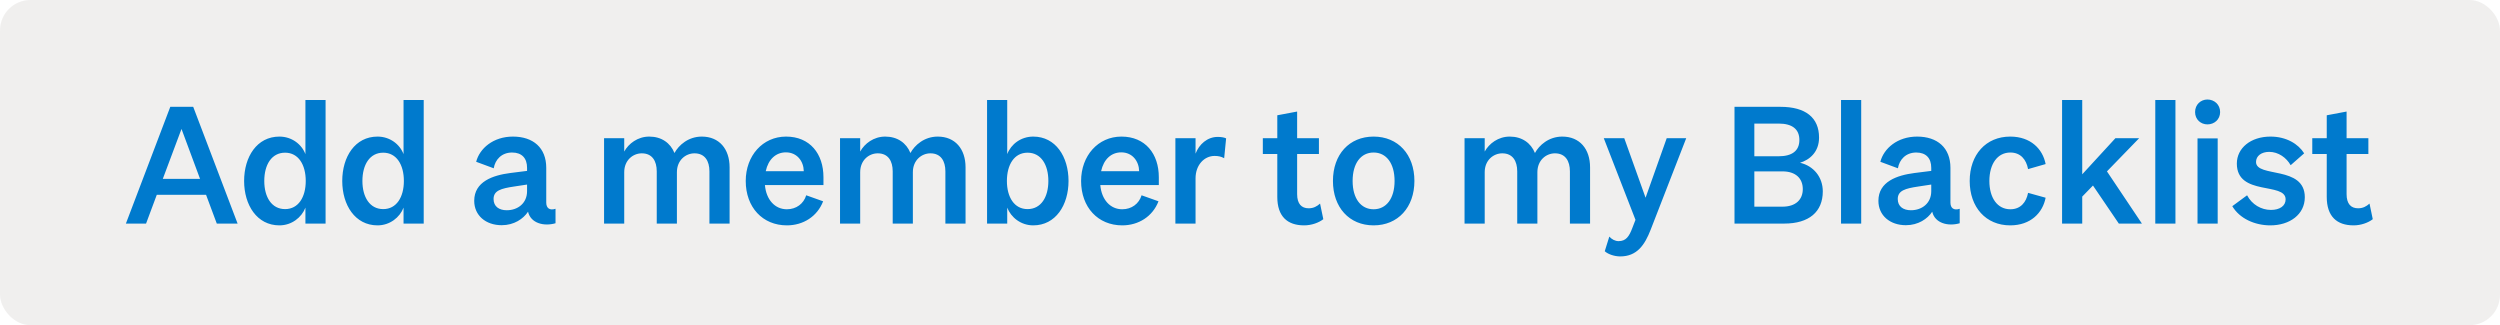 <svg width="246" height="32" viewBox="0 0 246 32" fill="none" xmlns="http://www.w3.org/2000/svg">
<rect width="246" height="32" rx="3" fill="#C4C0BC" fill-opacity="0.25"/>
<path d="M21.332 22H23.38L19.012 10.512H16.756L12.388 22H14.372L15.428 19.168H20.276L21.332 22ZM17.86 12.688L19.684 17.6H16.02L17.86 12.688ZM30.053 22H32.037V9.84H30.053V15.168C29.685 14.192 28.709 13.44 27.493 13.44C25.285 13.44 24.021 15.424 24.021 17.808C24.021 20.176 25.285 22.176 27.493 22.176C28.709 22.176 29.685 21.392 30.053 20.432V22ZM26.005 17.808C26.005 16.208 26.725 15.024 28.053 15.024C29.365 15.024 30.085 16.208 30.085 17.808C30.085 19.392 29.365 20.576 28.053 20.576C26.725 20.576 26.005 19.392 26.005 17.808ZM39.709 22H41.693V9.84H39.709V15.168C39.341 14.192 38.365 13.44 37.149 13.44C34.941 13.44 33.677 15.424 33.677 17.808C33.677 20.176 34.941 22.176 37.149 22.176C38.365 22.176 39.341 21.392 39.709 20.432V22ZM35.661 17.808C35.661 16.208 36.381 15.024 37.709 15.024C39.021 15.024 39.741 16.208 39.741 17.808C39.741 19.392 39.021 20.576 37.709 20.576C36.381 20.576 35.661 19.392 35.661 17.808ZM54.663 21.968V20.544C54.087 20.736 53.751 20.48 53.751 19.936V16.512C53.751 14.544 52.471 13.44 50.471 13.44C48.535 13.44 47.191 14.608 46.855 15.92L48.583 16.56C48.727 15.696 49.367 15.008 50.391 15.008C51.351 15.008 51.863 15.568 51.863 16.512V16.816L50.215 17.024C48.487 17.248 46.663 17.872 46.663 19.76C46.663 21.2 47.799 22.16 49.367 22.16C50.583 22.16 51.495 21.536 51.959 20.832C52.215 21.952 53.495 22.304 54.663 21.968ZM51.863 18.816C51.863 20 50.951 20.688 49.863 20.688C49.111 20.688 48.567 20.32 48.567 19.584C48.567 18.752 49.303 18.544 50.599 18.352L51.863 18.16V18.816ZM61.424 16.944C61.424 15.76 62.288 15.088 63.152 15.088C64.176 15.088 64.624 15.84 64.624 16.864V22H66.608V16.944C66.608 15.76 67.472 15.088 68.336 15.088C69.36 15.088 69.808 15.84 69.808 16.864V22H71.792V16.464C71.792 14.656 70.768 13.44 69.056 13.44C67.728 13.44 66.784 14.288 66.368 15.056C65.968 14.064 65.088 13.44 63.888 13.44C62.752 13.44 61.856 14.128 61.424 14.912V13.6H59.44V22H61.424V16.944ZM80.996 19.808L79.332 19.216C79.076 20.048 78.356 20.592 77.428 20.592C76.26 20.592 75.396 19.664 75.268 18.208H81.028V17.44C81.028 15.136 79.7 13.44 77.348 13.44C75.044 13.44 73.38 15.328 73.38 17.808C73.38 20.4 75.044 22.176 77.428 22.176C79.044 22.176 80.42 21.296 80.996 19.808ZM77.332 14.992C78.436 14.992 79.076 15.872 79.092 16.848H75.348C75.604 15.664 76.356 14.992 77.332 14.992ZM84.642 16.944C84.642 15.76 85.506 15.088 86.37 15.088C87.394 15.088 87.842 15.84 87.842 16.864V22H89.826V16.944C89.826 15.76 90.69 15.088 91.554 15.088C92.578 15.088 93.026 15.84 93.026 16.864V22H95.01V16.464C95.01 14.656 93.986 13.44 92.274 13.44C90.946 13.44 90.002 14.288 89.586 15.056C89.186 14.064 88.306 13.44 87.106 13.44C85.97 13.44 85.074 14.128 84.642 14.912V13.6H82.658V22H84.642V16.944ZM99.111 20.432C99.479 21.392 100.455 22.176 101.671 22.176C103.879 22.176 105.143 20.176 105.143 17.808C105.143 15.424 103.879 13.44 101.671 13.44C100.455 13.44 99.479 14.192 99.111 15.168V9.84H97.127V22H99.111V20.432ZM101.111 20.576C99.799 20.576 99.079 19.392 99.079 17.808C99.079 16.208 99.799 15.024 101.111 15.024C102.439 15.024 103.159 16.208 103.159 17.808C103.159 19.392 102.439 20.576 101.111 20.576ZM113.996 19.808L112.332 19.216C112.076 20.048 111.356 20.592 110.428 20.592C109.26 20.592 108.396 19.664 108.268 18.208H114.028V17.44C114.028 15.136 112.7 13.44 110.348 13.44C108.044 13.44 106.38 15.328 106.38 17.808C106.38 20.4 108.044 22.176 110.428 22.176C112.044 22.176 113.42 21.296 113.996 19.808ZM110.332 14.992C111.436 14.992 112.076 15.872 112.092 16.848H108.348C108.604 15.664 109.356 14.992 110.332 14.992ZM120.65 13.616C120.458 13.52 120.17 13.472 119.818 13.472C118.81 13.472 117.994 14.192 117.642 15.12V13.6H115.658V22H117.642V17.552C117.642 16.224 118.506 15.344 119.514 15.344C119.898 15.344 120.17 15.408 120.458 15.568L120.65 13.616ZM125.686 19.376C125.686 21.296 126.678 22.176 128.326 22.176C129.046 22.176 129.766 21.92 130.214 21.568L129.894 20.032C129.59 20.304 129.254 20.496 128.774 20.496C128.07 20.496 127.638 20.064 127.638 19.104V15.152H129.782V13.6H127.638V10.976L125.686 11.344V13.6H124.262V15.152H125.686V19.376ZM139.178 17.808C139.178 15.2 137.562 13.44 135.162 13.44C132.762 13.44 131.162 15.2 131.162 17.808C131.162 20.4 132.762 22.176 135.162 22.176C137.562 22.176 139.178 20.4 139.178 17.808ZM133.098 17.808C133.098 16.064 133.914 15.008 135.162 15.008C136.41 15.008 137.226 16.064 137.226 17.808C137.226 19.536 136.41 20.592 135.162 20.592C133.914 20.592 133.098 19.536 133.098 17.808ZM146.095 16.944C146.095 15.76 146.959 15.088 147.823 15.088C148.847 15.088 149.295 15.84 149.295 16.864V22H151.279V16.944C151.279 15.76 152.143 15.088 153.007 15.088C154.031 15.088 154.479 15.84 154.479 16.864V22H156.463V16.464C156.463 14.656 155.439 13.44 153.727 13.44C152.399 13.44 151.455 14.288 151.039 15.056C150.639 14.064 149.759 13.44 148.559 13.44C147.423 13.44 146.527 14.128 146.095 14.912V13.6H144.111V22H146.095V16.944ZM162.436 22.576L165.924 13.6H164.004L161.924 19.456L159.828 13.6H157.812L160.932 21.632L160.628 22.416C160.308 23.28 159.988 23.728 159.268 23.728C158.932 23.728 158.596 23.552 158.356 23.28L157.908 24.72C158.212 25.008 158.852 25.232 159.428 25.232C161.076 25.232 161.844 24.112 162.436 22.576ZM170.675 22H175.571C178.003 22 179.363 20.848 179.363 18.832C179.363 17.424 178.451 16.32 177.123 16.016C178.067 15.728 178.995 14.96 178.995 13.536C178.995 11.584 177.683 10.512 175.203 10.512H170.675V22ZM172.627 15.376V12.16H175.027C176.323 12.16 177.059 12.688 177.059 13.776C177.059 14.848 176.323 15.376 175.027 15.376H172.627ZM172.627 16.864H175.395C176.691 16.864 177.395 17.552 177.395 18.608C177.395 19.648 176.691 20.336 175.395 20.336H172.627V16.864ZM183.142 9.84H181.158V22H183.142V9.84ZM192.835 21.968V20.544C192.259 20.736 191.923 20.48 191.923 19.936V16.512C191.923 14.544 190.643 13.44 188.643 13.44C186.707 13.44 185.363 14.608 185.027 15.92L186.755 16.56C186.899 15.696 187.539 15.008 188.563 15.008C189.523 15.008 190.035 15.568 190.035 16.512V16.816L188.387 17.024C186.659 17.248 184.835 17.872 184.835 19.76C184.835 21.2 185.971 22.16 187.539 22.16C188.755 22.16 189.667 21.536 190.131 20.832C190.387 21.952 191.667 22.304 192.835 21.968ZM190.035 18.816C190.035 20 189.123 20.688 188.035 20.688C187.283 20.688 186.739 20.32 186.739 19.584C186.739 18.752 187.475 18.544 188.771 18.352L190.035 18.16V18.816ZM195.754 17.808C195.754 16.128 196.554 15.008 197.818 15.008C198.826 15.008 199.386 15.696 199.562 16.64L201.29 16.144C201.002 14.656 199.818 13.44 197.802 13.44C195.418 13.44 193.818 15.216 193.818 17.808C193.818 20.4 195.418 22.176 197.802 22.176C199.818 22.176 201.002 20.944 201.29 19.456L199.562 18.976C199.386 19.904 198.826 20.592 197.818 20.592C196.554 20.592 195.754 19.488 195.754 17.808ZM208.492 22H210.764L207.324 16.864L210.492 13.6H208.156L204.892 17.152V9.84H202.908V22H204.892V19.344L205.948 18.256L208.492 22ZM214.064 9.84H212.08V22H214.064V9.84ZM215.996 11.024C215.996 11.76 216.556 12.24 217.212 12.24C217.884 12.24 218.46 11.76 218.46 11.024C218.46 10.288 217.884 9.792 217.212 9.792C216.556 9.792 215.996 10.288 215.996 11.024ZM218.22 13.616H216.236V22H218.22V13.616ZM219.657 20.288C220.377 21.504 221.865 22.176 223.401 22.176C225.305 22.176 226.793 21.104 226.793 19.408C226.793 16.256 221.993 17.52 221.993 15.936C221.993 15.344 222.521 14.944 223.289 14.944C224.201 14.944 224.985 15.52 225.401 16.256L226.729 15.088C226.153 14.16 224.969 13.44 223.417 13.44C221.465 13.44 220.105 14.576 220.105 16.096C220.105 19.328 224.905 17.888 224.905 19.616C224.905 20.272 224.313 20.656 223.465 20.656C222.505 20.656 221.593 20.128 221.113 19.216L219.657 20.288ZM228.952 19.376C228.952 21.296 229.944 22.176 231.592 22.176C232.312 22.176 233.032 21.92 233.48 21.568L233.16 20.032C232.856 20.304 232.52 20.496 232.04 20.496C231.336 20.496 230.904 20.064 230.904 19.104V15.152H233.048V13.6H230.904V10.976L228.952 11.344V13.6H227.528V15.152H228.952V19.376Z" fill="#007ACD"/>
</svg>
